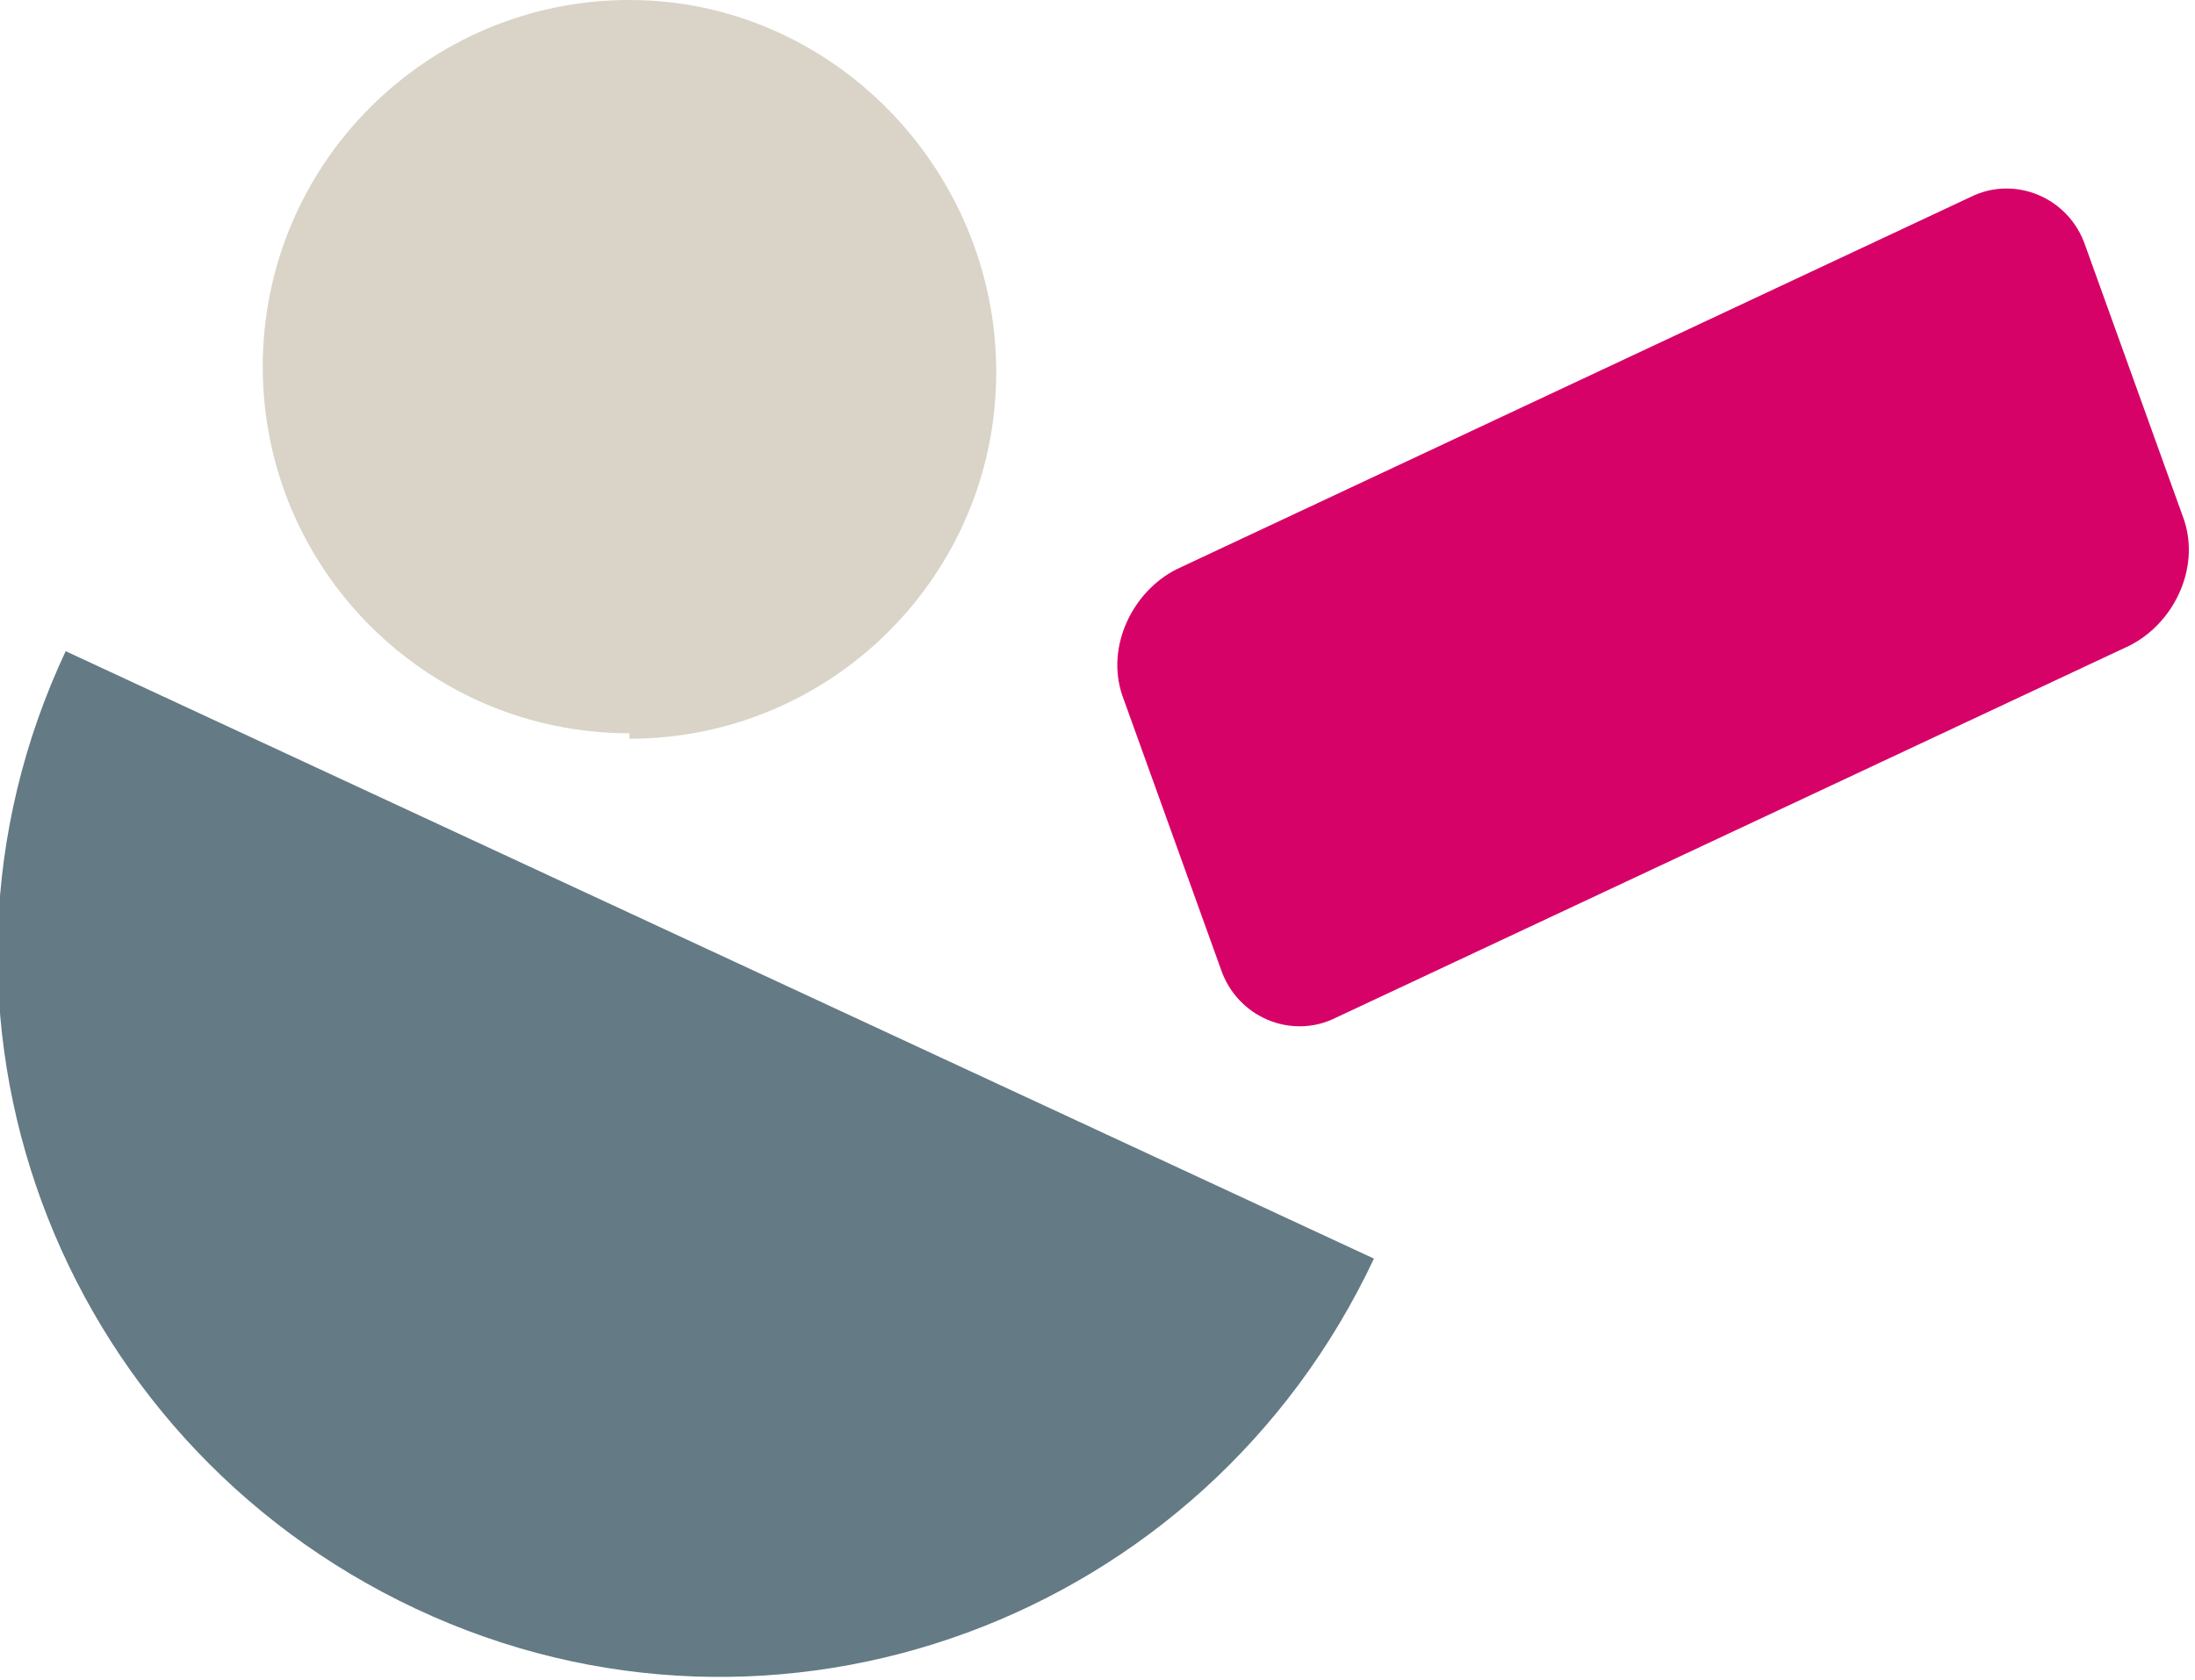 <?xml version="1.0" encoding="utf-8"?>
<svg xmlns="http://www.w3.org/2000/svg" id="Ebene_1" version="1.1" viewBox="0 0 40.1 30.7">
  
  <defs>
    <style>
      .st0 {
        fill: #d9d4c7;
      }

      .st1 {
        fill: #d70268;
      }

      .st2 {
        fill: #647a84;
      }
    </style>
  </defs>
  <path class="st0" d="M11.5,13.5c3.7,0,6.7-3,6.7-6.7S15.2,0,11.5,0s-6.7,3-6.7,6.7,3,6.7,6.7,6.7"/>
  <path class="st1" d="M21.5,10.4c-.8.4-1.3,1.4-1,2.3l1.8,5c.3.9,1.3,1.3,2.1.9l14.5-6.8c.8-.4,1.3-1.4,1-2.3l-1.8-5c-.3-.9-1.3-1.3-2.1-.9l-14.5,6.8Z"/>
  <path class="st2" d="M25.1,23L1.2,11.9c-3.1,6.6-.2,14.4,6.4,17.5,6.6,3.1,14.4.2,17.5-6.4"/>
</svg>